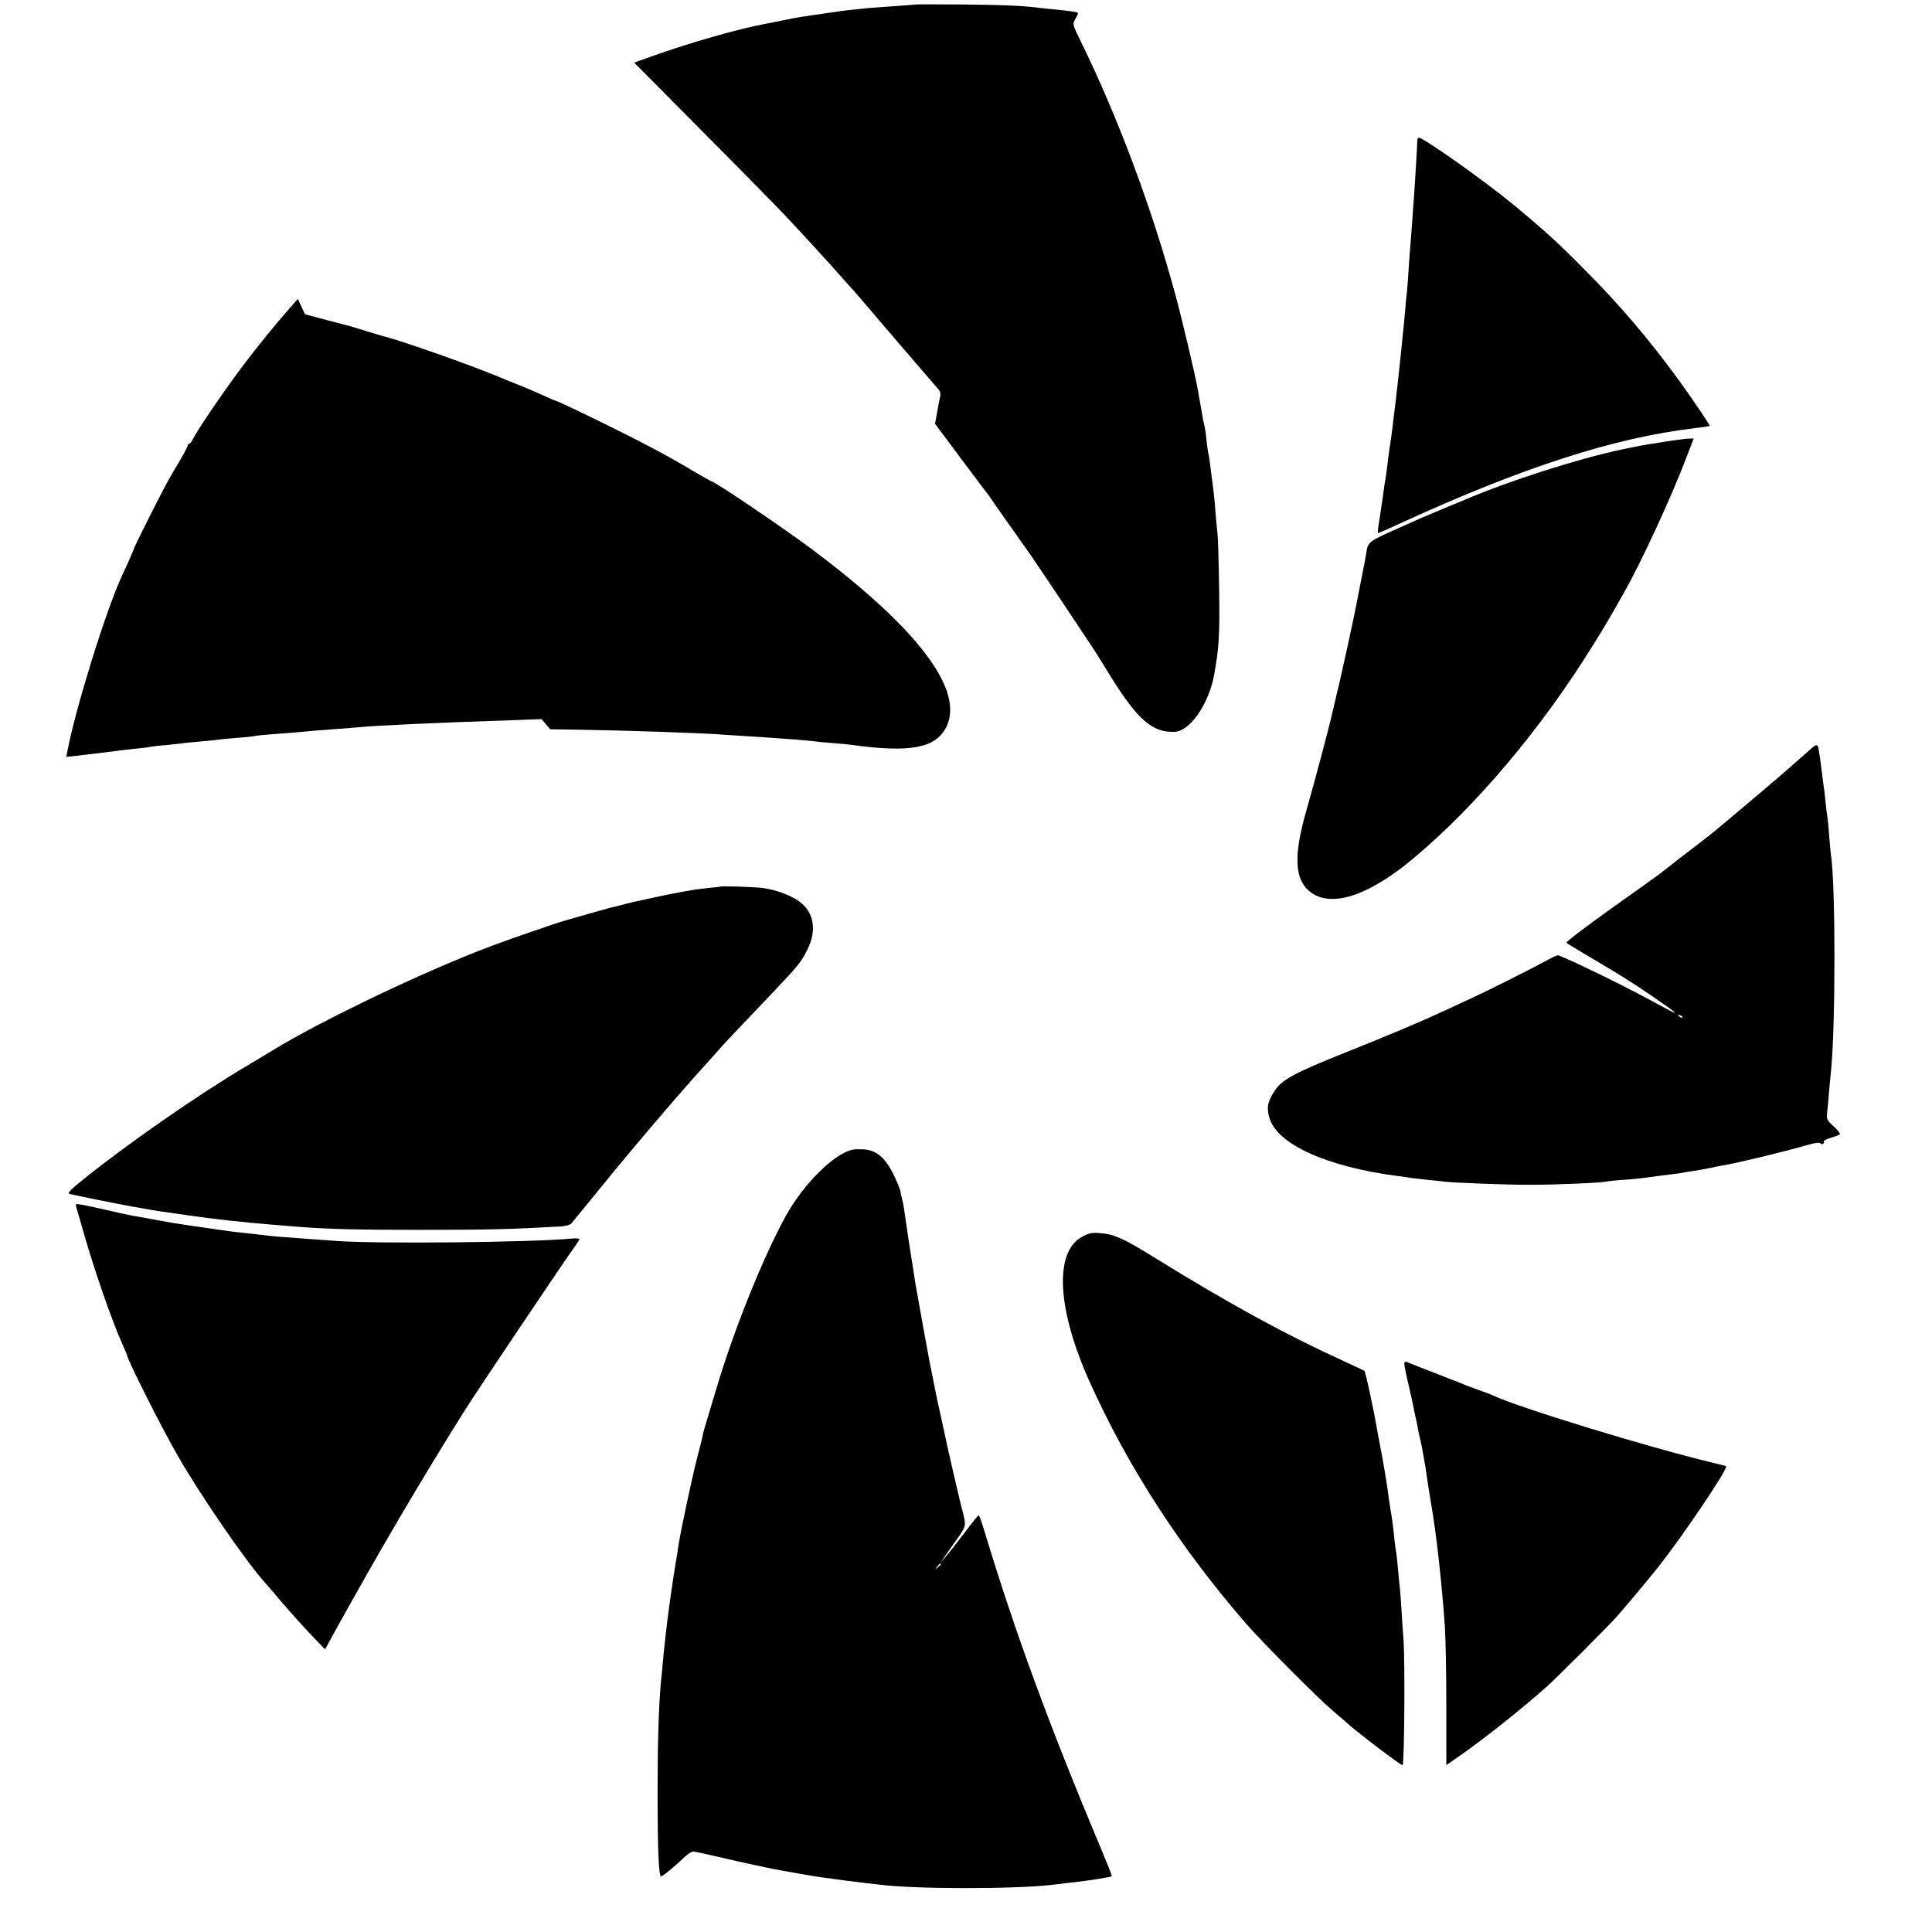 <?xml version="1.0" standalone="no"?>
<!DOCTYPE svg PUBLIC "-//W3C//DTD SVG 20010904//EN"
 "http://www.w3.org/TR/2001/REC-SVG-20010904/DTD/svg10.dtd">
<svg version="1.0" xmlns="http://www.w3.org/2000/svg"
 width="1080pt" height="1080pt" viewBox="0 0 1080 1080"
 preserveAspectRatio="xMidYMid meet">
<g transform="translate(0,1080) scale(0.1,-0.1)"
fill="#000000" stroke="none">
<path d="M5118 10775 c-2 -1 -52 -5 -113 -9 -60 -4 -128 -9 -150 -11 -75 -7
-160 -17 -175 -20 -8 -1 -40 -6 -70 -10 -30 -4 -64 -9 -75 -11 -11 -2 -36 -6
-55 -8 -19 -3 -67 -12 -105 -20 -39 -8 -82 -17 -95 -19 -149 -27 -425 -106
-640 -183 l-95 -34 385 -388 c212 -213 421 -426 465 -473 105 -112 252 -272
301 -329 21 -24 48 -54 59 -66 11 -11 29 -32 40 -45 61 -72 442 -516 453 -528
7 -8 11 -23 8 -35 -3 -12 -10 -51 -17 -88 l-12 -67 144 -193 c79 -106 146
-195 149 -198 3 -3 10 -12 15 -21 6 -9 53 -77 105 -150 52 -74 108 -152 123
-174 25 -35 333 -496 358 -535 5 -8 47 -76 93 -150 147 -235 230 -306 352
-301 85 3 189 152 220 313 28 150 33 227 29 483 -2 149 -6 288 -9 310 -3 22
-7 74 -11 115 -5 71 -7 92 -19 185 -3 22 -8 60 -11 85 -3 25 -7 52 -9 60 -3 8
-7 42 -11 75 -3 33 -8 67 -10 75 -2 8 -6 26 -9 40 -2 14 -9 52 -15 85 -6 33
-13 74 -16 91 -11 66 -86 385 -124 524 -130 481 -320 991 -528 1416 -49 100
-49 100 -31 129 9 16 16 31 14 32 -5 6 -40 11 -108 18 -35 3 -79 8 -98 10 -99
13 -188 17 -432 20 -147 1 -269 1 -270 0z"/>
<path d="M7923 10018 c-1 -41 -15 -270 -18 -308 -2 -25 -7 -88 -10 -140 -4
-52 -8 -111 -10 -130 -2 -19 -6 -80 -10 -135 -3 -55 -8 -116 -10 -136 -3 -20
-7 -68 -10 -105 -3 -38 -8 -85 -10 -104 -2 -19 -7 -64 -10 -100 -7 -74 -33
-308 -40 -360 -3 -19 -7 -53 -9 -75 -5 -42 -13 -100 -21 -150 -2 -16 -7 -52
-10 -80 -3 -27 -8 -60 -10 -72 -3 -12 -7 -41 -10 -65 -3 -24 -8 -61 -12 -83
-3 -22 -7 -47 -8 -55 -1 -8 -5 -34 -9 -57 -4 -24 -5 -43 -2 -43 3 0 65 27 138
61 668 306 1181 472 1628 525 48 6 78 10 88 13 4 1 -114 175 -177 261 -171
233 -319 407 -526 616 -142 144 -226 220 -395 360 -157 130 -502 374 -528 374
-5 0 -9 -6 -9 -12z"/>
<path d="M1620 9078 c-97 -111 -176 -209 -270 -333 -102 -136 -252 -357 -272
-400 -6 -14 -15 -25 -20 -25 -4 0 -8 -4 -8 -9 0 -5 -19 -42 -43 -83 -24 -40
-58 -98 -75 -129 -35 -64 -182 -356 -182 -363 0 -4 -42 -100 -71 -161 -85
-183 -258 -738 -302 -973 l-7 -33 48 5 c183 22 230 27 252 31 14 2 54 6 90 10
36 3 72 8 80 10 8 2 49 7 90 10 41 4 82 9 92 10 9 2 53 6 98 10 45 4 90 8 100
10 9 2 55 6 101 10 46 3 91 8 99 10 8 2 51 7 95 10 44 3 103 8 130 10 106 10
153 14 240 20 50 4 106 8 125 10 108 10 405 24 882 40 l136 5 24 -29 24 -28
155 -2 c264 -4 694 -19 784 -26 22 -2 92 -6 155 -10 63 -4 131 -8 150 -10 19
-1 76 -6 125 -9 50 -4 101 -9 115 -11 14 -2 57 -6 95 -9 39 -3 86 -7 105 -10
327 -45 470 -19 530 100 103 206 -161 554 -760 1000 -167 124 -537 374 -554
374 -2 0 -48 26 -103 58 -132 79 -248 141 -433 233 -159 79 -327 159 -334 159
-3 0 -33 13 -68 29 -35 16 -99 44 -143 61 -44 17 -93 37 -110 45 -29 12 -147
58 -250 95 -94 35 -318 111 -354 120 -20 5 -74 21 -121 35 -105 33 -91 29
-235 66 l-120 32 -20 43 -20 43 -45 -51z"/>
<path d="M9295 8329 c-121 -19 -127 -20 -235 -43 -241 -51 -631 -176 -875
-281 -16 -7 -69 -29 -118 -49 -48 -20 -108 -46 -135 -57 -26 -12 -65 -30 -87
-39 -206 -92 -197 -85 -209 -161 -2 -14 -13 -73 -25 -130 -11 -57 -22 -115
-25 -129 -11 -62 -88 -418 -112 -512 -7 -32 -12 -52 -24 -103 -19 -87 -101
-394 -147 -555 -71 -246 -67 -379 13 -449 115 -101 329 -35 589 184 350 293
717 730 1001 1190 73 117 96 157 171 290 96 168 265 534 348 752 l43 112 -32
-1 c-17 -1 -80 -9 -141 -19z"/>
<path d="M10129 6619 c-13 -11 -55 -49 -94 -83 -73 -66 -440 -376 -486 -411
-48 -36 -254 -196 -271 -210 -9 -7 -132 -95 -273 -195 -141 -101 -253 -186
-248 -190 4 -5 58 -37 118 -73 167 -98 240 -143 360 -225 125 -85 161 -115 95
-79 -214 116 -321 170 -493 251 -65 31 -123 56 -129 56 -5 0 -39 -16 -75 -36
-77 -42 -316 -162 -405 -203 -35 -16 -97 -44 -138 -64 -140 -65 -314 -139
-560 -237 -305 -122 -367 -156 -410 -226 -35 -55 -40 -89 -24 -143 44 -149
322 -274 724 -326 25 -3 56 -8 70 -10 14 -2 57 -7 95 -11 39 -3 81 -8 95 -10
51 -6 359 -18 480 -17 135 0 396 11 420 18 8 2 53 7 100 10 47 3 112 10 145
15 33 5 85 12 115 15 30 3 62 8 70 10 8 2 35 7 60 10 25 4 63 10 85 15 22 5
56 12 75 15 97 17 328 73 472 114 40 12 70 16 74 10 3 -5 10 -7 15 -3 5 3 7 9
4 13 -2 5 16 14 40 21 25 7 48 16 50 20 3 4 -13 24 -35 44 -38 34 -40 40 -36
79 3 23 8 78 11 122 4 44 9 96 11 115 25 251 25 1040 -1 1201 -2 13 -6 62 -10
109 -3 47 -8 94 -10 105 -2 11 -7 47 -10 80 -3 33 -7 71 -10 85 -2 14 -6 45
-9 70 -3 25 -8 64 -11 85 -4 22 -7 48 -9 57 -4 28 -11 29 -37 7z m-724 -1507
c-3 -3 -11 0 -18 7 -9 10 -8 11 6 5 10 -3 15 -9 12 -12z"/>
<path d="M4027 5844 c-1 -1 -32 -5 -69 -8 -37 -4 -77 -9 -90 -12 -13 -2 -36
-6 -53 -9 -30 -5 -113 -22 -150 -30 -102 -22 -157 -34 -195 -45 -25 -7 -52
-13 -61 -15 -13 -3 -206 -58 -247 -70 -7 -3 -16 -5 -20 -6 -15 -3 -302 -102
-387 -134 -377 -141 -963 -421 -1245 -595 -8 -5 -69 -42 -135 -81 -265 -157
-665 -435 -907 -630 -71 -57 -93 -79 -80 -83 27 -7 258 -54 352 -71 47 -8 96
-17 110 -19 14 -3 61 -10 105 -16 44 -6 91 -13 105 -15 123 -18 301 -38 450
-50 36 -3 90 -7 120 -10 198 -16 344 -20 730 -20 376 0 508 4 773 19 26 1 54
9 61 17 7 8 82 100 167 204 158 196 460 550 577 677 36 40 75 83 86 96 25 29
47 52 243 258 201 211 207 219 245 293 60 119 36 226 -64 285 -54 31 -122 54
-185 62 -44 6 -232 12 -236 8z"/>
<path d="M4765 4373 c-104 -22 -276 -195 -374 -373 -128 -236 -282 -617 -381
-945 -78 -258 -78 -258 -83 -285 -3 -14 -16 -68 -30 -120 -25 -95 -90 -399
-102 -475 -3 -22 -8 -51 -10 -65 -32 -187 -62 -409 -80 -605 -3 -33 -7 -80
-10 -105 -13 -138 -19 -348 -19 -610 0 -332 6 -481 20 -479 10 1 79 58 132
109 18 16 38 30 46 30 8 0 69 -13 137 -29 68 -16 160 -37 204 -46 44 -9 89
-19 100 -21 44 -9 242 -44 275 -48 92 -13 200 -27 245 -32 28 -3 64 -7 80 -9
195 -26 760 -26 970 -1 17 2 57 7 90 11 66 7 88 10 155 20 63 10 82 14 85 17
2 2 -28 77 -66 168 -282 670 -479 1207 -645 1758 -15 50 -30 92 -33 92 -3 -1
-39 -45 -79 -98 -40 -53 -87 -113 -104 -132 l-30 -35 24 35 c13 19 45 65 71
101 50 71 50 69 21 177 -15 60 -82 349 -90 392 -3 14 -14 66 -25 115 -19 83
-33 153 -45 215 -3 14 -11 57 -19 95 -11 59 -38 206 -60 330 -2 17 -7 41 -10
55 -3 14 -12 70 -20 125 -9 55 -18 111 -20 125 -2 14 -9 57 -14 95 -18 124
-22 150 -27 167 -3 10 -7 30 -10 45 -2 16 -21 62 -42 103 -44 89 -94 130 -163
135 -24 1 -53 1 -64 -2z m495 -2317 c0 -2 -8 -10 -17 -17 -16 -13 -17 -12 -4
4 13 16 21 21 21 13z"/>
<path d="M424 4059 c3 -8 23 -78 45 -155 61 -212 156 -486 217 -622 13 -29 24
-55 24 -57 0 -22 193 -406 285 -565 122 -213 370 -575 476 -695 10 -11 58 -67
107 -125 50 -58 124 -140 165 -183 l74 -77 56 102 c246 445 478 840 722 1229
59 95 571 857 610 909 18 25 34 49 34 53 1 4 -20 6 -46 3 -224 -21 -1077 -30
-1313 -13 -63 5 -137 10 -165 12 -131 9 -212 16 -235 20 -14 2 -54 6 -90 10
-36 4 -76 8 -90 10 -14 2 -43 6 -65 9 -69 9 -249 36 -271 40 -12 2 -37 7 -55
10 -19 3 -44 8 -55 10 -12 2 -37 7 -55 10 -66 11 -95 17 -204 42 -164 37 -176
39 -171 23z"/>
<path d="M6050 3887 c-158 -84 -142 -404 41 -811 214 -476 510 -933 878 -1356
88 -101 397 -412 478 -480 35 -30 72 -62 81 -70 52 -49 311 -245 313 -238 10
33 13 583 5 698 -3 36 -8 108 -11 160 -3 53 -7 110 -9 128 -3 18 -7 67 -11
110 -4 42 -8 84 -10 92 -2 8 -7 42 -10 75 -7 74 -13 114 -25 185 -5 30 -11 75
-14 100 -6 42 -18 115 -31 185 -3 17 -12 64 -20 105 -21 116 -24 133 -30 160
-3 14 -10 46 -15 71 -5 25 -14 66 -20 91 l-12 45 -116 54 c-323 147 -642 322
-1042 569 -187 116 -237 139 -312 146 -54 5 -69 2 -108 -19z"/>
<path d="M7850 3176 c0 -9 11 -64 25 -122 14 -59 27 -120 30 -138 3 -17 8 -38
10 -46 2 -8 7 -31 10 -50 3 -19 10 -51 15 -70 5 -19 11 -51 14 -70 3 -19 8
-45 10 -57 3 -11 7 -43 11 -70 8 -56 12 -79 24 -153 30 -168 61 -450 78 -695
4 -60 8 -259 8 -441 l0 -331 65 45 c143 99 362 273 500 397 59 53 334 328 385
385 44 49 168 197 228 272 137 171 400 561 386 572 -2 1 -35 10 -74 19 -363
87 -1097 312 -1230 377 -11 5 -47 19 -80 30 -33 12 -69 25 -80 30 -11 5 -85
34 -165 65 -80 31 -151 59 -157 62 -8 3 -13 -2 -13 -11z"/>
</g>
</svg>
